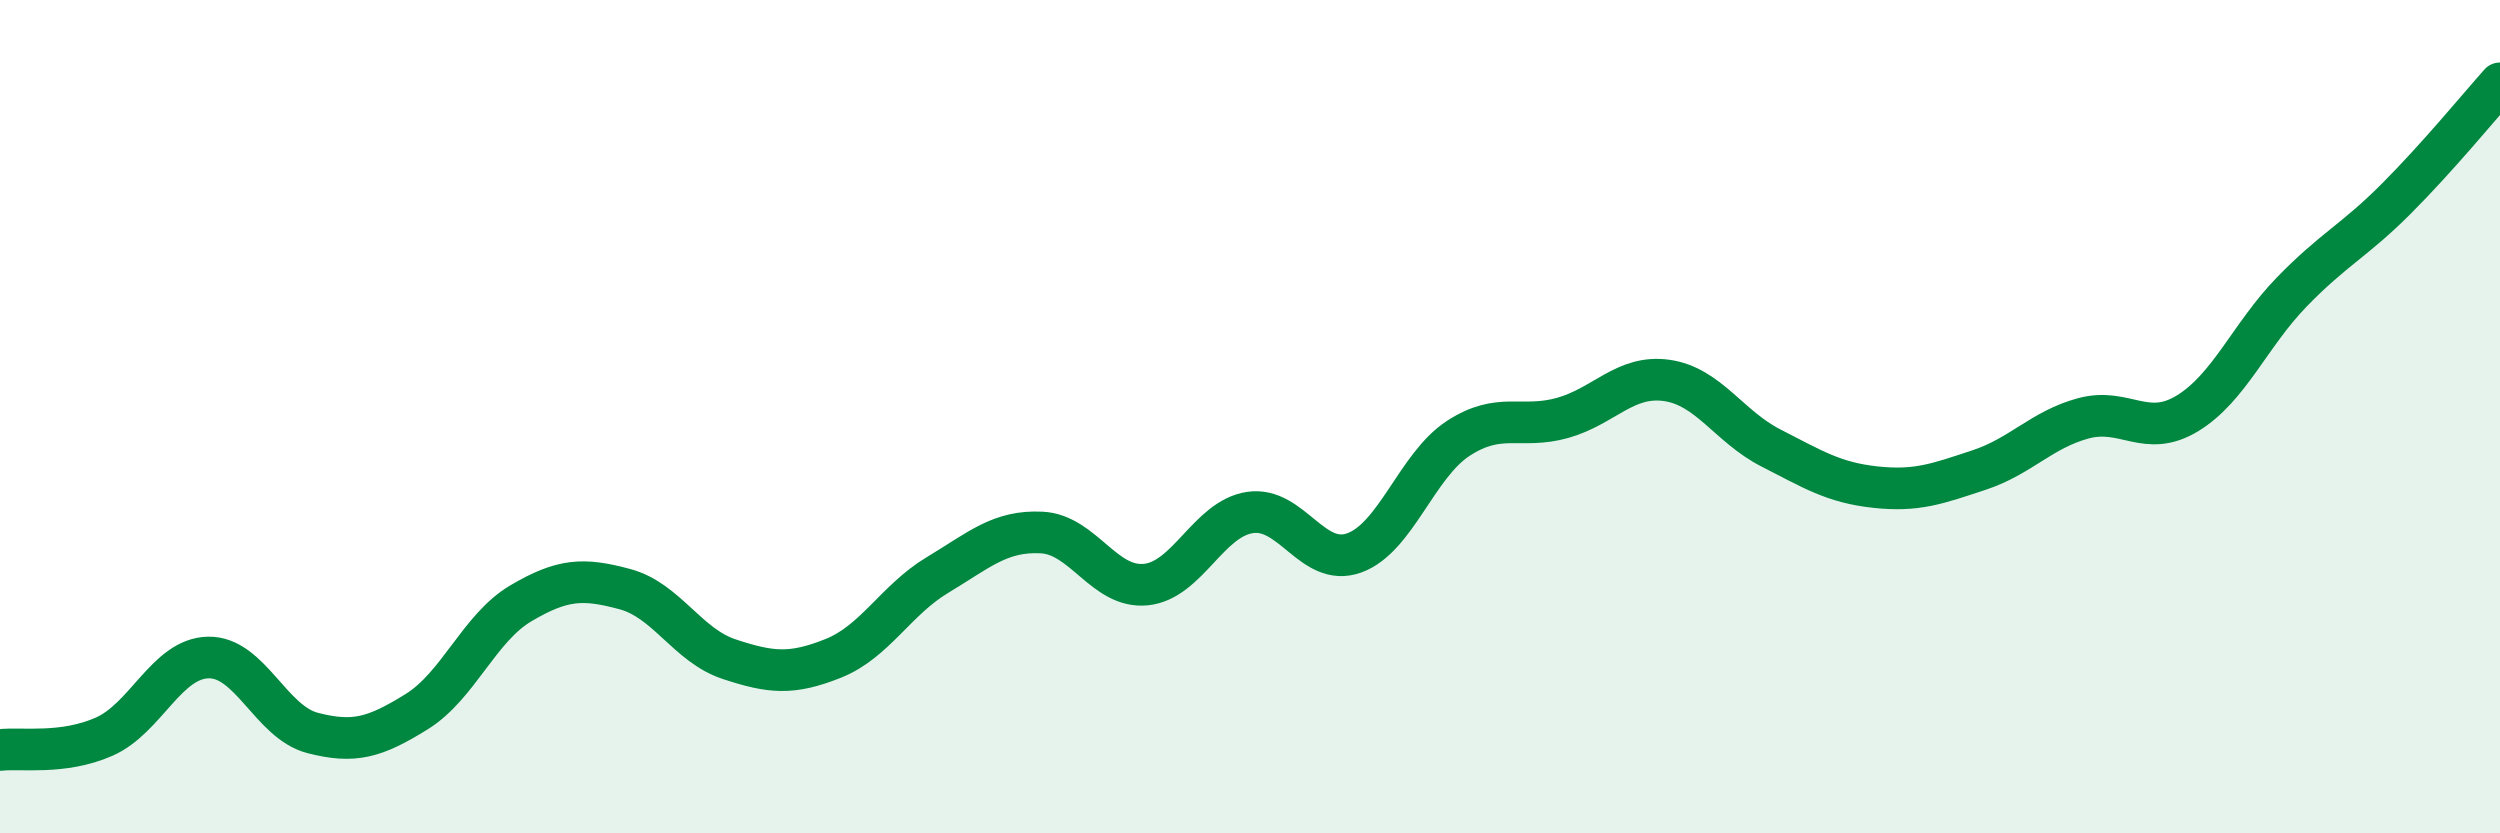
    <svg width="60" height="20" viewBox="0 0 60 20" xmlns="http://www.w3.org/2000/svg">
      <path
        d="M 0,18 C 0.5,17.94 1.5,18.12 2.5,17.68 C 3.5,17.24 4,15.8 5,15.78 C 6,15.76 6.5,17.33 7.5,17.59 C 8.5,17.85 9,17.7 10,17.08 C 11,16.46 11.5,15.07 12.5,14.48 C 13.5,13.89 14,13.87 15,14.14 C 16,14.41 16.5,15.49 17.5,15.82 C 18.5,16.15 19,16.2 20,15.8 C 21,15.4 21.5,14.4 22.5,13.8 C 23.5,13.2 24,12.73 25,12.78 C 26,12.83 26.5,14.13 27.5,14.03 C 28.5,13.93 29,12.45 30,12.3 C 31,12.15 31.5,13.63 32.5,13.27 C 33.5,12.91 34,11.17 35,10.52 C 36,9.87 36.5,10.31 37.5,10.03 C 38.5,9.75 39,8.99 40,9.13 C 41,9.27 41.5,10.24 42.5,10.75 C 43.5,11.26 44,11.58 45,11.69 C 46,11.8 46.5,11.61 47.5,11.28 C 48.5,10.95 49,10.31 50,10.04 C 51,9.77 51.5,10.53 52.5,9.92 C 53.5,9.31 54,8.04 55,7.01 C 56,5.98 56.5,5.78 57.5,4.78 C 58.5,3.78 59.5,2.56 60,2L60 20L0 20Z"
        fill="#008740"
        opacity="0.1"
        stroke-linecap="round"
        stroke-linejoin="round"
      />
      <path
        d="M 0,18 C 0.5,17.94 1.5,18.12 2.5,17.68 C 3.5,17.24 4,15.8 5,15.78 C 6,15.76 6.5,17.33 7.5,17.59 C 8.5,17.85 9,17.7 10,17.08 C 11,16.46 11.5,15.07 12.5,14.48 C 13.5,13.89 14,13.87 15,14.14 C 16,14.41 16.5,15.49 17.5,15.82 C 18.5,16.15 19,16.2 20,15.8 C 21,15.4 21.5,14.4 22.5,13.8 C 23.5,13.2 24,12.73 25,12.78 C 26,12.83 26.5,14.13 27.5,14.03 C 28.5,13.93 29,12.45 30,12.3 C 31,12.15 31.5,13.63 32.5,13.27 C 33.5,12.91 34,11.17 35,10.52 C 36,9.87 36.5,10.31 37.5,10.03 C 38.5,9.75 39,8.99 40,9.13 C 41,9.27 41.5,10.24 42.5,10.75 C 43.5,11.26 44,11.58 45,11.69 C 46,11.8 46.5,11.61 47.5,11.28 C 48.5,10.95 49,10.31 50,10.04 C 51,9.77 51.5,10.53 52.5,9.92 C 53.5,9.31 54,8.04 55,7.01 C 56,5.98 56.5,5.78 57.5,4.78 C 58.5,3.78 59.5,2.56 60,2"
        stroke="#008740"
        stroke-width="1"
        fill="none"
        stroke-linecap="round"
        stroke-linejoin="round"
      />
    </svg>
  